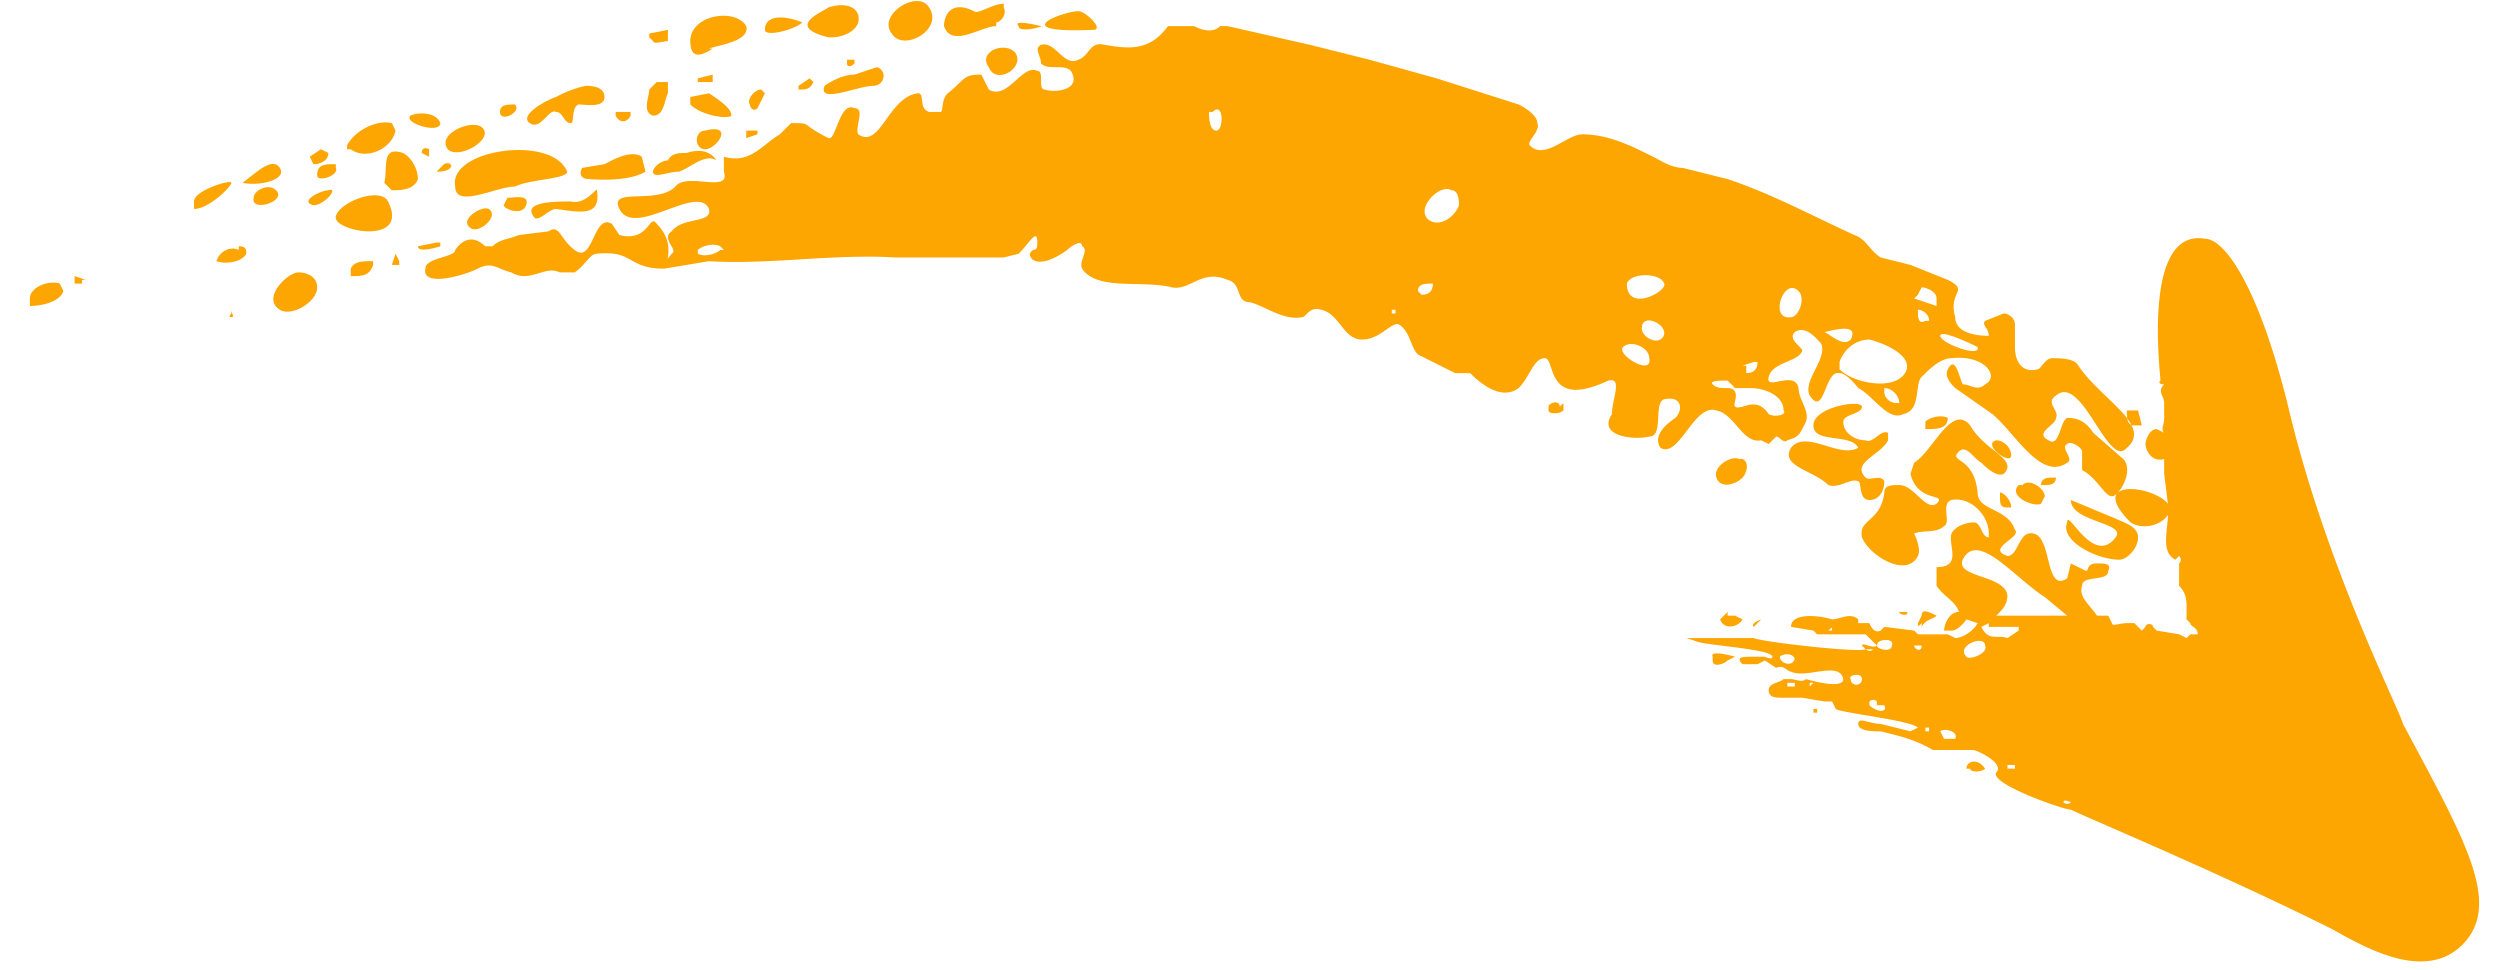 <svg class="lazyload loaded" xmlns="http://www.w3.org/2000/svg" width="67" height="26"><path fill="#FDA500" fill-rule="evenodd" d="M48.7 19h-.1v.1h.1zM46.8 18h0zm6 2.6c0 .1.3.1.4 0-.2-.3-.5-.2-.5 0zm-3.3-1.3l.1.1zm-3.2-2.9l-.2.2c.1.3.5.2.6 0l-.2-.1h-.2zm-.4 1.3c0 .2.3.1.4 0l.2-.1s-.7-.2-.6 0zm.8.5h.1zm4.4-1.8h-.2c0 .1.3.1.2 0zm4.4 5.1s-.2-.1-.2 0c0 0 .1.1.2 0zm-1.5-1h-.2v.1h.2zm.1-3.6v-.1h-.8v-.1l-.2.1c.2.4.4.2.7.3l.3-.2zm-1.7 2.9c.1-.2-.3-.3-.4-.2l.1.2h.3zm.8-2.5c0-.3-.8 0-.5.3.1.1.6-.1.5-.3zm-1.5 2.2h-.1v.1h.1zm2.1-3.6c0 .3-.1.4-.3.6h1.9l-.6-.5c-.8-.5-1.8-1.8-2.2-1-.2.5 1.2.4 1.2 1zm-2 1.4h-.2c0 .1 0 .1 0 0h.1zm-.3 0h-.2c0 .1.2.2.2 0zm-1 1.6h-.2v-.1c-.1-.1-.2 0-.2 0v.1c.2.2.5.2.4 0zm.2-1.6c.1-.2-.4-.2-.4 0 0 .1.4.2.4 0zm-.4.1H50s.1.1.2 0zm-.4.8c0-.2-.4-.1-.3 0 0 .2.3.2.3 0zm-.2-.3h0zm1-.4h0zm.3-.2zm-2.4 1h-.1v.1zm-.5 0h-.2v.1h.2zm.6-.5s0-.1 0 0c-.1 0-.1 0 0 0zm-.6-.1c0-.2-.3-.2-.4-.1 0 .2.4.3.4 0zm1-.8c.1 0 .1 0 0 0 0-.1 0-.1-.1 0h.2zm13.4 8c-3-1.5-6.6-3-7-3.2-.2 0-2.2-.7-2-1 .2-.2-.3-.5-.6-.6h-1.1c-.5-.3-1-.4-1.4-.5-.2 0-.6 0-.6-.2s.3 0 .6 0l.8.2.2-.1c-.2-.2-2.1-.4-2.2-.5l-.1-.2h-.2l-.6-.1h-.5c-.2 0-.4 0-.4-.2s.3-.2.4-.3h.2c.1 0 .3.1.4 0 0 0 1 .3 1 0-.1-.5-1 0-1.4-.2-.1 0-.2-.2-.4-.1l-.3-.2-.2.1h-.4c-.2-.2 0-.2.3-.2h.3s.2.1.2 0c0-.2-1.7-.3-2-.4l-.3-.1H47c.2.1 2.8.4 3 .3l-.1-.1c0-.1.3.1.4 0L50 17H48.7l-.1-.1-.6-.1c0-.4.8-.3 1.1-.2.2 0 .5-.2.7 0v.1h.3s.1.3.3.2l.1-.1.8.1.1.1h.8l.2.1c.2 0 .5-.2.6-.4l-.3-.1s-.2.3-.4.3h-.2c0-.1.1-.5.4-.5-.1-.3-.4-.4-.6-.7v-.5c.7 0 .3-.6.4-.9.1-.2.4-.3.6-.3.2 0 .2.4.4.4v-.1c0-.5-.5-1-1-.9-.3.1 0 .6-.2.7-.2.2-.6.1-.8.2 0 0 .2.4.1.6-.3.6-1.3 0-1.5-.5-.1-.5.5-.4.6-1.2 0-.2.2-.2.4-.2.4 0 .7.7 1 .5.3-.3-.5 0-.7-.8l.1-.3c.5-.3 1-1.6 1.5-1 .4.7 1.3.9.9 1.3-.2.1-.5-.2-.6-.3-.2-.1-.4-.5-.6-.3-.3.3.4.1.5 1.1 0 .5.8.4 1 1 .2.2-.8.5-.2.7.3 0 .3-.7.7-.6.5.1.3 1.6.9 1.2l.1-.4.4.2c.1 0 0-.2.3-.2.2 0 .4 0 .3.2 0 .3-.7.1-.7.4-.1.3.2.5.4.8h.3l.1.2c0 .1.2 0 .4 0h.2l.2.2.1-.1c0-.1.2-.1.2 0l.1.1.6.1.2.1.1-.1h.2c0-.2-.2-.2-.2-.3l-.1-.1v-.3c0-.2 0-.4-.2-.6v-.1-.3-.2s.1-.1 0-.2l-.1.1c-.4-.2-.2-.8-.2-1.2-.2.3-.7.4-1 .2-1.2-1.2.6-1 1-.5l-.1-.8v-.4c-.3.1-.5-.2-.5-.4 0-.1.1-.4.3-.4l.2.1c-.1-.1 0-.2 0-.4v-.4c0-.2-.2-.3 0-.5 0 0-.2 0-.1-.1 0-.2-.5-4.1 1.2-3.8.5 0 1.4 1.2 2.2 4.4 1 4.3 3 8.2 3.1 8.6 1.6 3 2.6 4.7 1.7 5.8-1 1.2-2.7.2-3.6-.3zM47 16.8l.2-.2s-.3.1-.2.2zm4.5 0c.1-.2.3-.2.4-.3-.2-.1-.4-.2-.4 0l-.1.2c0 .1 0 .1.1 0zm-.2-.3v-.1.1zm3.8-3.7H55c-.1 0-.3 0-.3.2h.1c.1 0 .3 0 .3-.2zm-1 .2c-.3.3.4.6.6.5l.1-.2c0-.2-.4-.5-.6-.3zm-.5.2v.1c0 .2 0 .3.2.3h.1c0-.2-.2-.4-.3-.4zM18.9 4c.3 0 .8-.7 0-.5-.3 0-.3.5 0 .5zm34.6 7.8c-.4.1.4.7.4.4 0-.2-.2-.4-.4-.4zm-1.9-.5v.2c.3 0 .6 0 .6-.3-.2-.1-.5 0-.6.1zm-1.8 1.6c.1 0 0 .5.3.5s.4-.3.4-.5c-.1-.2-.4 0-.5-.1-.4-.4.4-.6.6-1v-.2c-.2-.1-.4.3-.6.2-.3 0-.6-.2-.6-.5 0-.2.5-.2.5-.4s-1.3 0-1.3.5 1 .2 1.2.6c-.5.3-1.4-.5-1.8 0-.3.5.6.6 1 1 .3.1.6-.2.8-.1zm-8-2c0-.2-.3-.1-.3 0v.1c0 .1.3.1.4 0v-.2zm-30-4.4h-.1l-.5.1c0 .2.6 0 .6 0zm.3-2c0-.2-.2-.1-.2-.1l-.2.2c.1 0 .4 0 .4-.2zM55.4 14c-.2.5.8 1 1.4 1 .2 0 .5-.3.5-.6s-.4-.4-.6-.5l-1.2-.5c0 .6 1.5.6 1.2 1-.6.8-1.3-.8-1.3-.4zm-8.8-1.7c-.2-.1-.7.2-.6.5.1.3.5.2.7 0 .1-.1.2-.4 0-.5zm10.7-.9h.1l-.1-.4H57c0 .2 0 .4.2.4zm-9.5-.4c0-.4-.5-.6-.9-.6h-.4l-.2-.2c-.2 0-.5 0-.4.1.2.2.5 0 .6.2.1.2-.2.5.2.4.3-.1.5-.1.7.2.2.1.5 0 .4-.1zm-1-1.2v.2c.2 0 .3-.1.3-.3H47l-.3.1zM48 8.5c.2 0 .4-.5.2-.7-.4-.4-.8.8-.2.7zm-4 .3c0 .2.3.4.5.3.4-.3-.5-.8-.5-.3zm.2.8c0-.3-.5-.5-.7-.3-.2.2.8.8.7.3zm.4-2c-.1-.3-.9-.3-1 0 0 .8 1.1.2 1 0zm-6.2 0c-.2 0-.4 0-.4.2l.1.1c.2 0 .3-.1.3-.3zm.7-2.1c0-.1 0-.4-.2-.4-.3-.2-1 .5-.6.8.3.2.7-.1.8-.4zm-1.7 2.8h-.1v.1h.1v-.1zm-5-5.3c0 .1 0 .5.2.5s.2-.8-.1-.5zm-13 3.7l-.1-.1c-.2-.1-.5 0-.6.1v.1c.2.1.5 0 .6-.1zm29.5 2.2c.2.1.5.4.7.2.2-.4-.3-.3-.7-.2zm.4.8v.2c.4.4 1.6.6 1.8 0 .1-.4-.6-.7-1-.8-.4 0-.7.3-.8.6zm2-1.7l.6.2V8c0-.2-.3-.3-.4-.3l-.1.2zm.3.6h.1c0-.2-.2-.3-.3-.3 0 0-.1 0 0 0 0 .2 0 .4.2.3zm-.7 2.2c0-.2-.2-.4-.4-.4v.1c0 .2.2.3.3.3zM52 9c0 .2 1.1.6 1 .3 0 0-1-.5-1-.3zm-4.8 2.8c-.5.1-.7-.7-1.2-.8-.6-.2-1 1.3-1.5 1-.2-.3.1-.6.4-.8.2-.2.2-.6-.3-.5-.3.1 0 1-.4 1-.4.1-1.4 0-1-.6 0-.4.3-1-.1-.9-1.7.8-1.4-.6-1.7-.6-.3 0-.4.5-.7.8-.4.3-.9 0-1.3-.4L39 10 38 9.5c-.2-.2-.2-.6-.5-.8-.2-.1-.5.4-1 .4s-.6-.7-1.1-.8c-.3-.1-.4.2-.5.2-.5.1-1-.3-1.4-.4-.4 0-.2-.5-.6-.6-.7-.3-1 .3-1.5.2-.8-.2-2 .1-2.4-.5-.1-.2.2-.5 0-.6 0-.2-.3 0-.4.1-.7.5-1 .3-1 .1.1-.2.2 0 .2-.3 0-.4-.2 0-.5.3l-.4.1H24c-1.7-.1-3.4.2-5 .1l-1.2.2c-1 0-.8-.5-1.8-.4-.2 0-.3.3-.6.5H15c-.4-.2-.8.3-1.3 0-.4-.1-.5-.3-.9-.1-.4.2-1.5.5-1.4 0 0-.3.8-.3.8-.5.2-.3.5-.4.8-.1h.2c.2-.2.5-.2.7-.3l.8-.1c.3-.2.3.2.7.5.5.4.5-1 1-.7l.2.3c.8.2.8-.6 1-.3.6.6.1 1.2.4.8.2-.1-.3-.4 0-.6.3-.4 1.1-.2 1-.6-.3-.7-2 .8-2.4 0-.3-.6 1-.1 1.5-.6.3-.4 1.5.2 1.3-.4v-.4c.7.2 1-.3 1.5-.6l.3-.3c.6 0 .2 0 1 .4.2.1.3-1 .7-.8.3 0 0 .5.1.7.6.4.8-1 1.6-1.1.2 0 0 .4.3.5h.3c.1 0 0-.3.2-.5.5-.4.4-.5.9-.5l.2.4c.5.3.9-.7 1.3-.5.2 0 0 .5.2.5.3.1 1 0 .7-.5-.2-.2-.6 0-.8-.2 0-.2-.2-.4 0-.5.4-.1.6.6 1 .4.3-.1.3-.5.7-.4.6.1 1.2.2 1.7-.5h.7c.2.1.5.2.7 0h.2l2.2.5 1.6.4 1.8.5 2.2.7c.2.1.5.3.5.5.1.2-.3.5-.2.6.4.4 1-.3 1.4-.3.7 0 1.3.3 1.9.6.2.1.5.3.8.3l1.2.3c1.2.4 2.3 1 3.4 1.5.3.1.4.4.7.6l.8.2 1 .4c.6.3 0 .3.2 1 0 .4.5.5.9.5 0-.2-.2-.3-.1-.4l.5-.2c.1 0 .3.1.3.3v.6c0 .4.2.7.6.6.1 0 .2-.3.4-.3s.6 0 .7.2c.6.9 2 1.6 1.3 2.2-.5.6-1.2-2-1.9-1.4-.3.2.1.4 0 .6 0 .2-.6.4-.2.6.3.2.3-.5.5-.6.3 0 .5.1.7.4l.8.7c.3.3-.1 1-.3 1-.2 0-.4-.5-.8-.7v-.5c0-.1-.3-.3-.4-.2-.2.1.2.4 0 .5-.7.5-1.4-.8-2-1.3l-1-.7c-.1-.1-.3-.3-.2-.5.2-.4.3.2.4.4.2 0 .4.2.6 0 .4-.2 0-.8-.9-.7-.3 0-.6.3-.8.5-.2.2 0 .9-.5 1-.4.2-.8-.5-1.2-.7 0 0-.3-.4-.5-.4-.4-.1-.4 1.2-.8.6-.2-.4.5-1 .3-1.4-.1-.1-.4-.5-.7-.3-.2.2.2.4.2.5-.1.3-.8.3-.9.7-.1.4.7-.2.8.3 0 .3.3.6.2.9-.2.4-.2.4-.5.5-.1.1-.2-.1-.3-.1l-.2.2zM20.5 2.5l-.1-.1c-.2 0-.4.3-.3.4 0 .1.1.2.2.1l.2-.4zM26.7.6c.1 0 .3-.2.2-.4V.1c-.3 0-.7.3-.8.2-.6-.3-.8.1-.8.4.2.6 1 0 1.4 0zm-3.8 1.2v-.2h-.2v.1c0 .1.1.1.2 0zm2-1.6c-.3-.5-1.4.2-1 .7.3.5 1.4-.1 1-.7zm4.4.6c.3 0-.2-.5-.4-.5-.4 0-2 .6.4.5zM27.9.7s-.8-.2-.6 0c0 .2.7 0 .6 0zm-.7.7c-.3-.3-1 0-.7.4.2.5 1 0 .7-.4zM21.5.6c-.5-.2-1-.2-1 .2 0 .2.8 0 1-.2zM10.6 6.8l-.1.3h.2V7s0-.1 0 0zM20 3.7l.3-.1v-.1h-.3v.2zm-2.5.9c0 .2.4 0 .7 0 .3-.1.7-.5 1-.3 0 0-.2-.4-.8-.2-.2 0-.4 0-.5.2-.2 0-.4.2-.4.3zM19.1 2V2l-.4.1v.1h.4zm3.2-1c.3 0 .8-.2.7-.6-.1-.3-.5-.3-.8-.2-.1.1-1.2.5 0 .8zm-.9 1.3v.1c.2 0 .3 0 .4-.2l-.1-.1-.3.2zm2 0c.3 0 .4-.4.1-.5l-.6.2c-.4 0-.8.3-.8.3-.2.5.9 0 1.3 0zM1.6 7.6c-.3-.1-.8.1-.8.4v.2c.3 0 .8-.1.9-.4l-.1-.2zm13.7-2.2c-.4 0-1.3 0-1 .4.1.2.4-.2.6-.2.7.1 1.2.2 1.1-.5 0-.1-.3.4-.7.3zM6.4 6.7c-.2-.1-.5 0-.6.3V7c.3.1.7 0 .8-.2 0-.1 0-.2-.2-.2zm-.2 1.6v.1s-.1.1 0 .1 0-.1 0-.2zm7.6-5.5c-.2 0-.4 0-.4.2 0 .3.6 0 .4-.2zm.4.5c.3.2.5-.4.7-.3.2 0 .2.3.4.3.1 0 0-.4.2-.5.2 0 .7.1.7-.2 0-.3-.4-.3-.5-.3a3 3 0 00-.8.3c-.3.1-1 .5-.7.7zm-.6 2l-.1.2c0 .1.5.3.6 0 .1-.3-.3-.2-.5-.2zM12.2 5c0 .6 1.1 0 1.6 0 .4-.2 1.4-.2 1.4-.4-.4-1-3.2-.6-3 .4zm-7 .4v.2c.4 0 1-.6 1-.7 0-.1-1 .2-1 .5zm2.2-.3c-.2-.2-.6 0-.6.2-.1.4.9.1.6-.2zm4.4-1.8c-.1-.3-.6-.3-.8-.2-.2.2.8.5.8.2zM9.4 4c.4.3 1.1 0 1.2-.5l-.1-.2c-.4-.1-1 .2-1.2.6V4zM12 4c.3.3 1.3-.3.9-.6-.3-.2-1.2.2-.9.6zM2.3 7.5L2 7.4v.2h.2v-.1zm6.1-2c.3 0 .7-.5.4-.4-.2 0-.8.3-.4.4zm4.2.6c.2.2.8-.3.5-.5-.2-.1-.8.3-.5.5zM9 4.5v-.1c-.3 0-.5 0-.5.3 0 .2.6 0 .5-.2zm-1.5 0c-.2-.3-.6.1-1 .4.5.1 1.2-.1 1-.4zm11.5-2l-.5.1v.2c.3.3 1 .4 1.1.3 0-.2-.3-.4-.6-.6zM8.6 4l-.3.2.1.2c.2 0 .4-.1.4-.3L8.6 4zM8 7.3c-.3 0-1 .7-.5 1 .3.2 1-.2 1-.6 0-.3-.3-.4-.5-.4zm11-6c.3-.1 1.1-.2 1-.6-.3-.5-1.5-.3-1.5.4 0 .5.3.4.6.2zM10 7c-.3 0-.5 0-.6.2v.2c.3 0 .5 0 .6-.3V7zm.8-2.9c-.6-.2-.4.4-.5.8l.2.2c.2 0 .6 0 .7-.3 0-.3-.2-.6-.4-.7zm6.6-1.7c0 .2-.2.6.1.7.3 0 .3-.4.4-.6v-.3h-.3l-.2.2zM9 5.8c-.1.4 2 .8 1.4-.4-.2-.4-1.3 0-1.4.4zm8.3-1.2zm.2-3.5c0 .1.3 0 .4 0V.8l-.5.1v.1zm-1 2c.1.2.3.2.4 0V3h-.4v.2zm-.7 1.7s1 .1 1.5-.2l-.1-.4c-.3-.2-.8.1-1 .2l-.6.1c-.1.2 0 .3.2.3zm-4.3-.7v.1l-.2-.1s0-.2.2-.1V4z"/></svg>